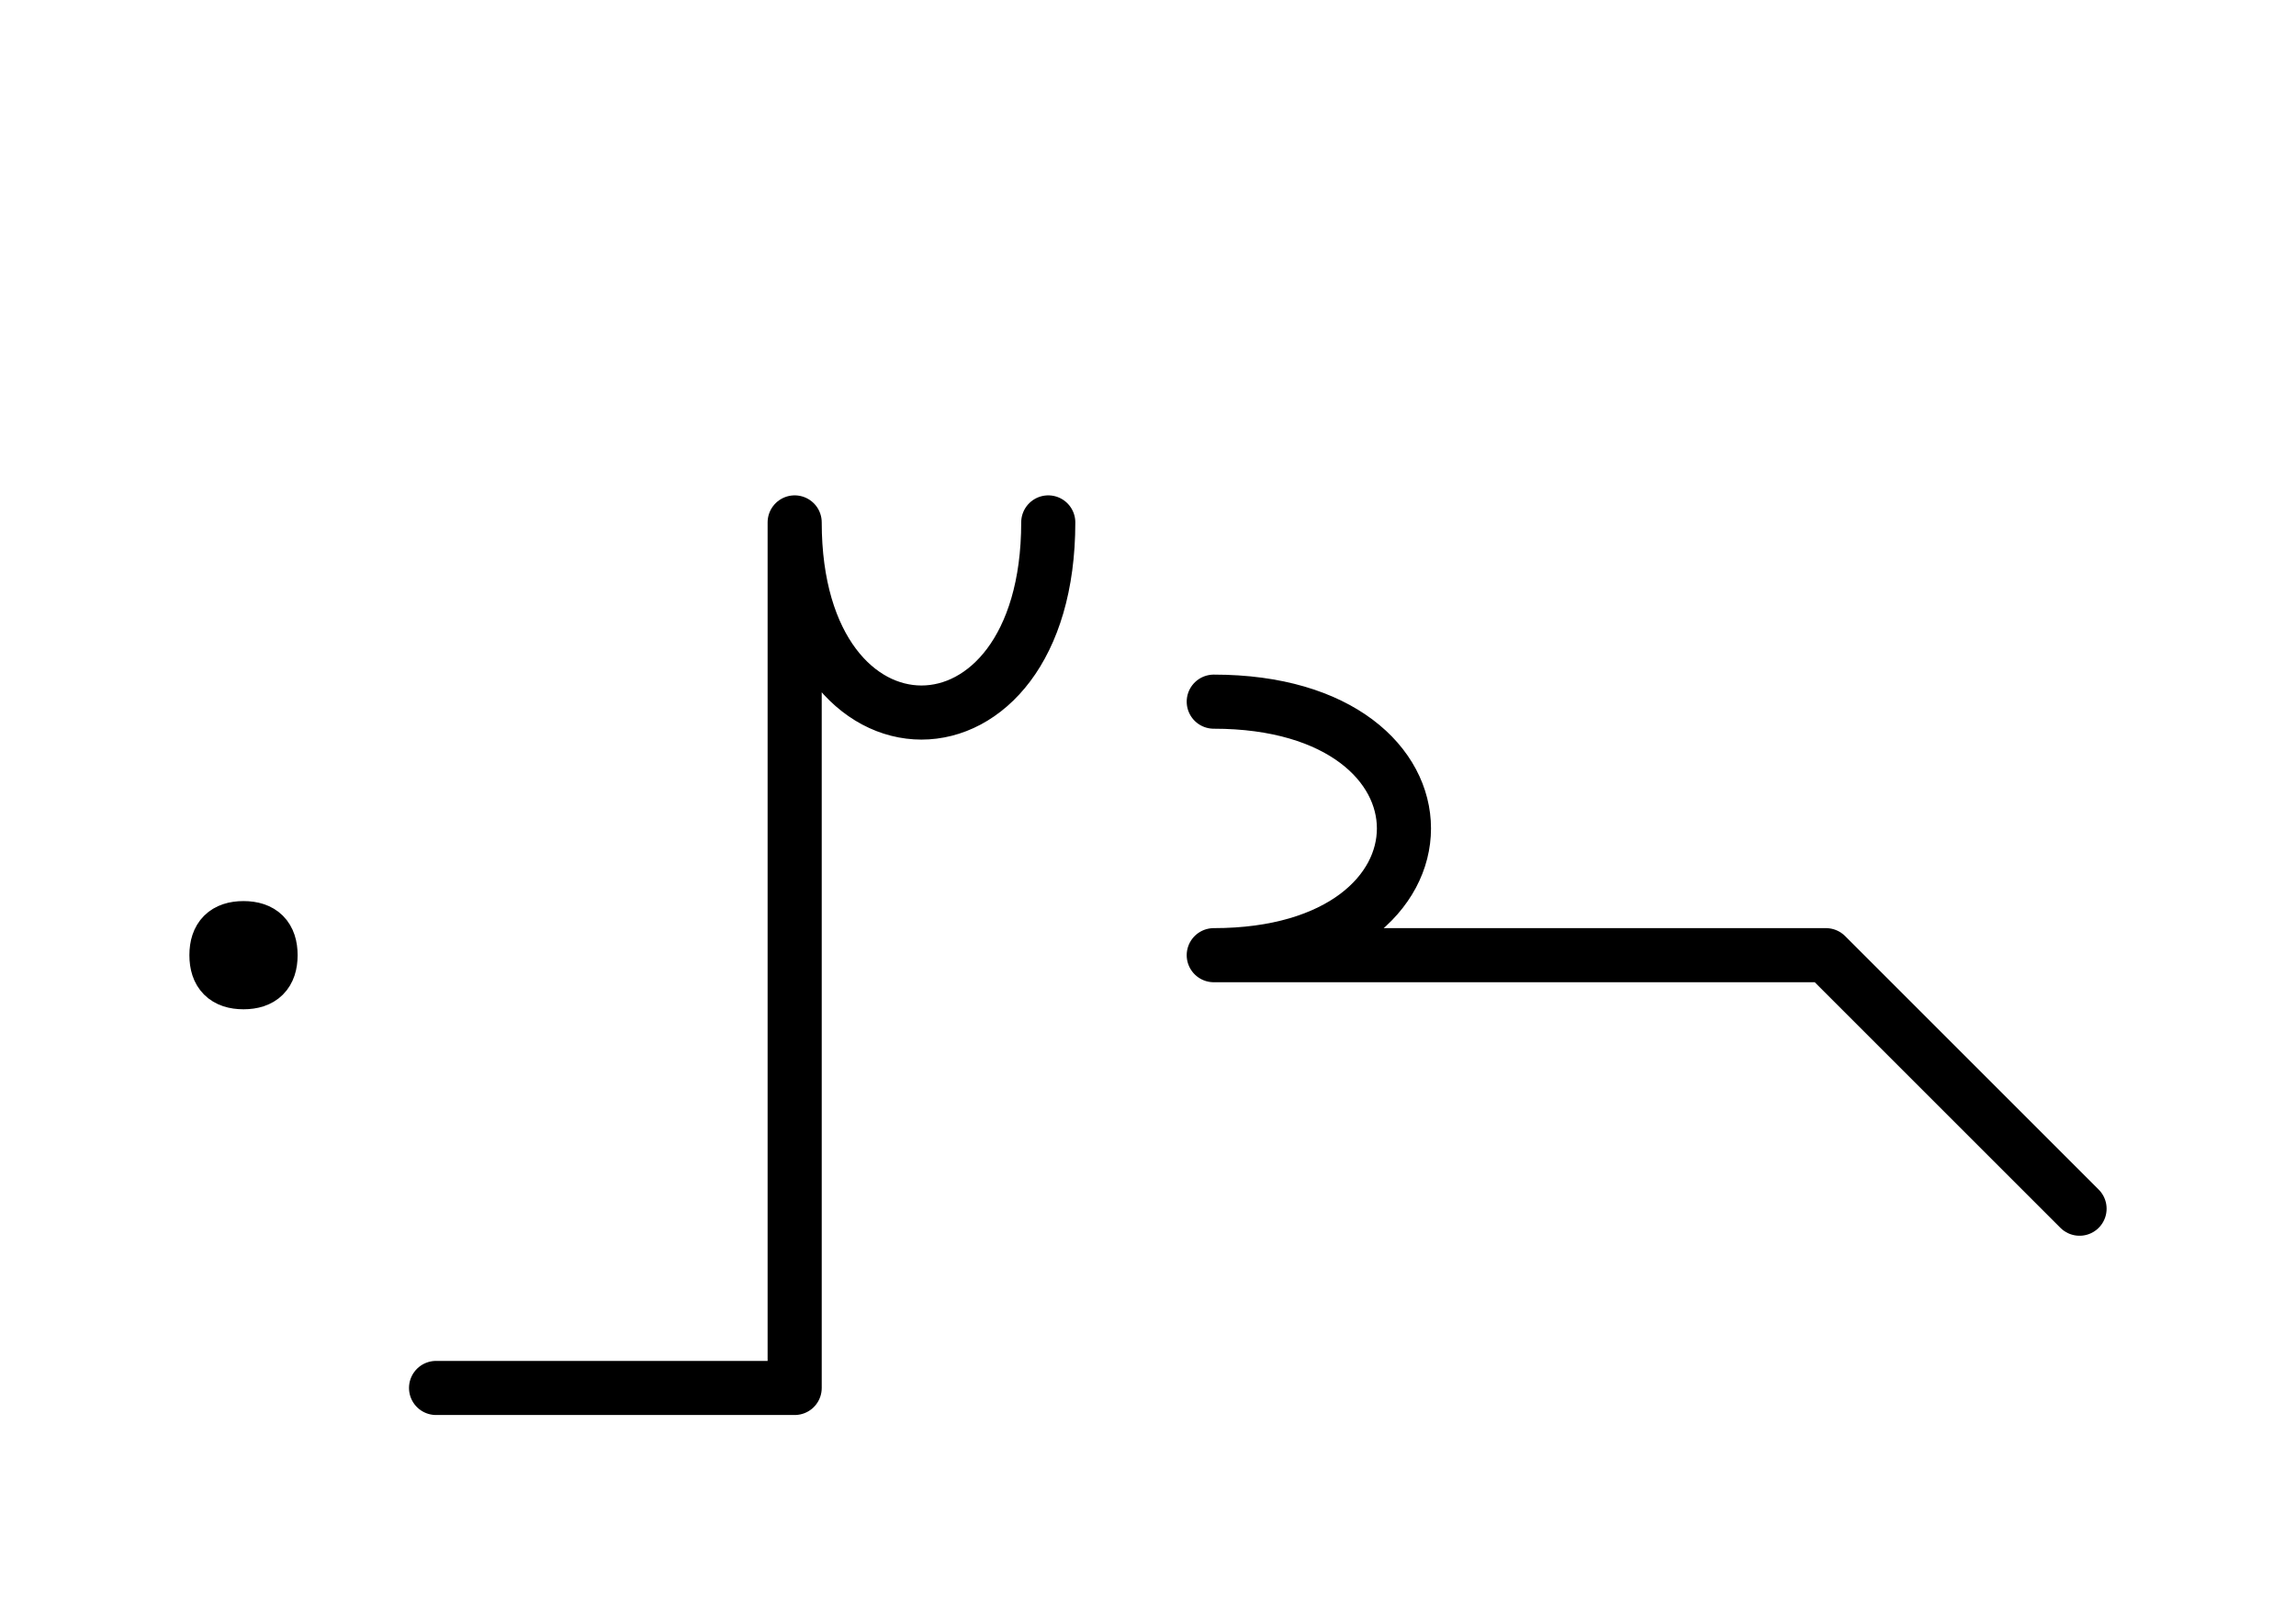 <?xml version="1.0" encoding="UTF-8"?>
<svg xmlns="http://www.w3.org/2000/svg" xmlns:xlink="http://www.w3.org/1999/xlink"
     width="53.038" height="37.071" viewBox="0 0 53.038 37.071">
<defs>
<path d="M38.038,22.071 L42.18,22.071 L28.038,22.071 C33.896,22.071,33.896,16.213,28.038,16.213 M38.038,22.071 L33.896,22.071 L42.18,22.071 L48.038,27.929 M18.357,22.071 L18.357,26.213 L18.357,12.071 C18.357,17.929,24.215,17.929,24.215,12.071 M18.357,22.071 L18.357,17.929 L18.357,32.071 L10.073,32.071 M5.0,22.071 Q5.0,21.446,5.625,21.446 Q6.25,21.446,6.25,22.071 Q6.25,22.696,5.625,22.696 Q5.0,22.696,5.0,22.071" stroke="black" fill="none" stroke-width="1.25" stroke-linecap="round" stroke-linejoin="round" id="d0" />
</defs>
<use xlink:href="#d0" x="0" y="0" />
</svg>